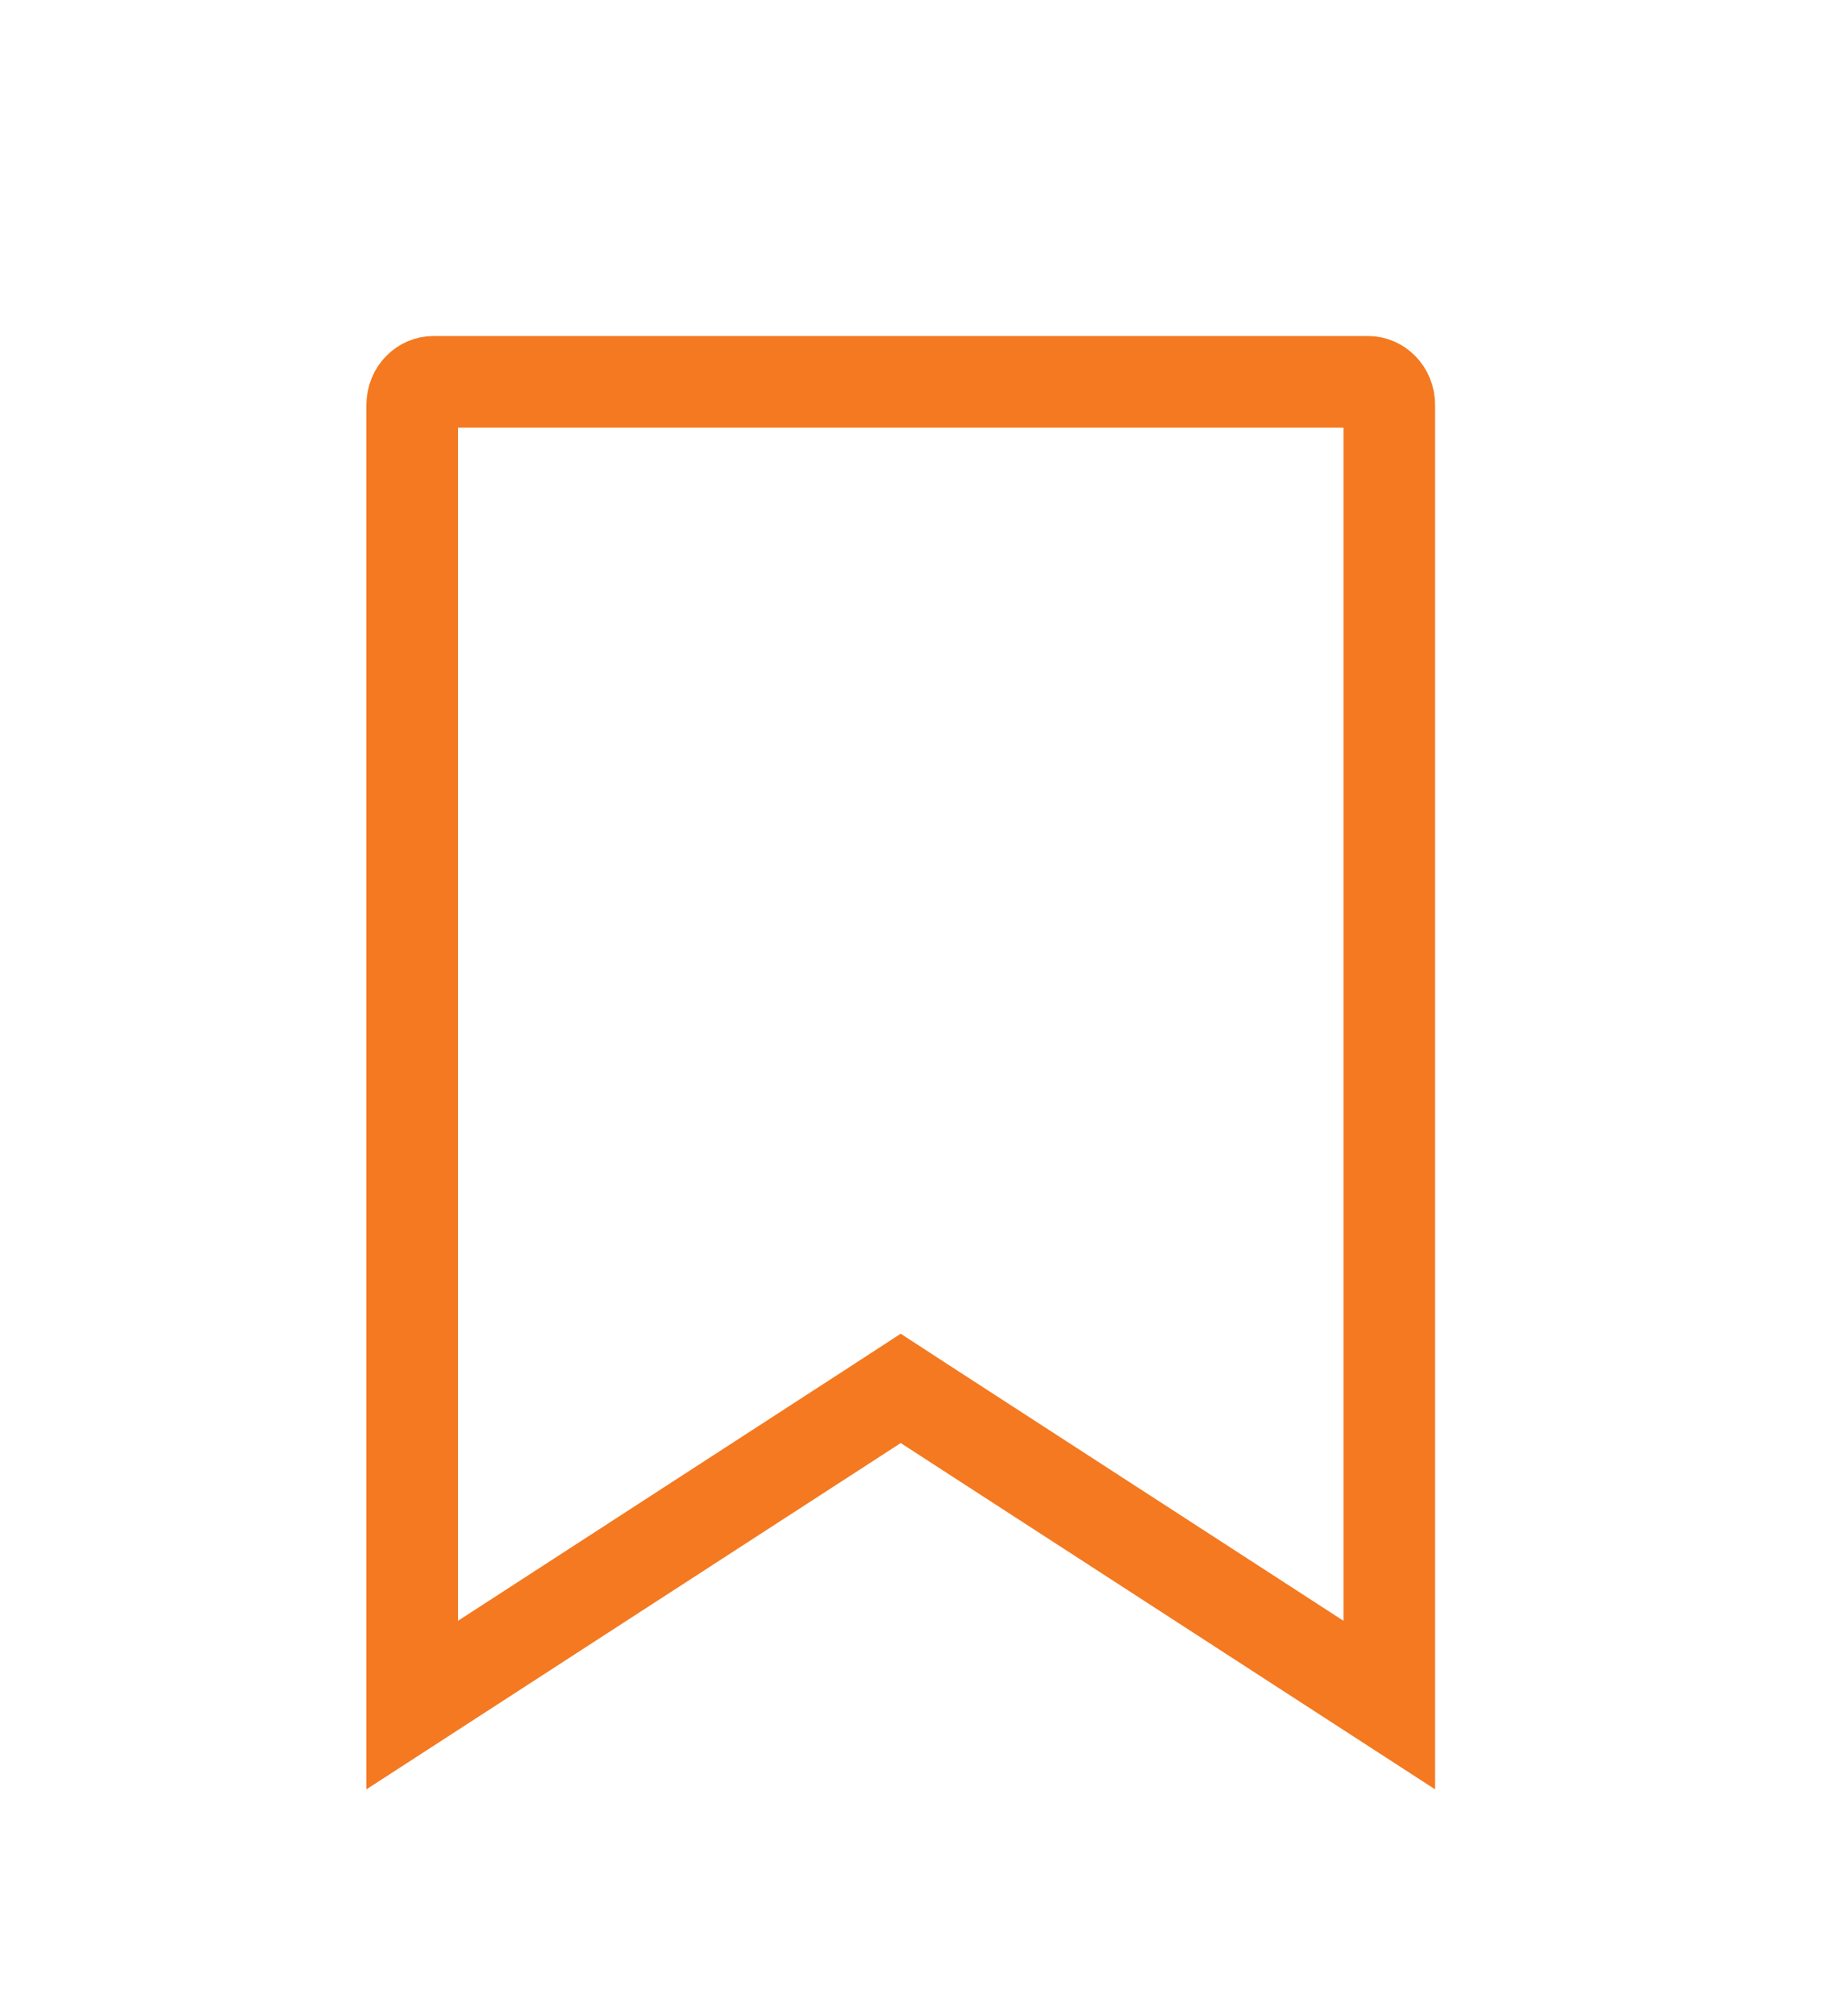 <svg width="20" height="22" viewBox="0 0 20 22" fill="none" xmlns="http://www.w3.org/2000/svg">
<g filter="url(#filter0_d_2441_8133)">
<path d="M10.105 13.661L9.833 13.484L9.561 13.661L4.5 16.94V2.754C4.5 2.598 4.618 2.5 4.729 2.5H14.938C15.049 2.5 15.167 2.598 15.167 2.754V16.94L10.105 13.661ZM4.286 17.078C4.286 17.078 4.287 17.078 4.287 17.078L4.286 17.078L4.286 17.078Z" stroke="#F47920"/>
</g>
<defs>
<filter id="filter0_d_2441_8133" x="-2.5" y="-0.833" width="25" height="25" filterUnits="userSpaceOnUse" color-interpolation-filters="sRGB">
<feFlood flood-opacity="0" result="BackgroundImageFix"/>
<feColorMatrix in="SourceAlpha" type="matrix" values="0 0 0 0 0 0 0 0 0 0 0 0 0 0 0 0 0 0 127 0" result="hardAlpha"/>
<feOffset dy="1.667"/>
<feGaussianBlur stdDeviation="1.25"/>
<feComposite in2="hardAlpha" operator="out"/>
<feColorMatrix type="matrix" values="0 0 0 0 0.149 0 0 0 0 0.176 0 0 0 0 0.463 0 0 0 0.13 0"/>
<feBlend mode="normal" in2="BackgroundImageFix" result="effect1_dropShadow_2441_8133"/>
<feBlend mode="normal" in="SourceGraphic" in2="effect1_dropShadow_2441_8133" result="shape"/>
</filter>
</defs>
</svg>

